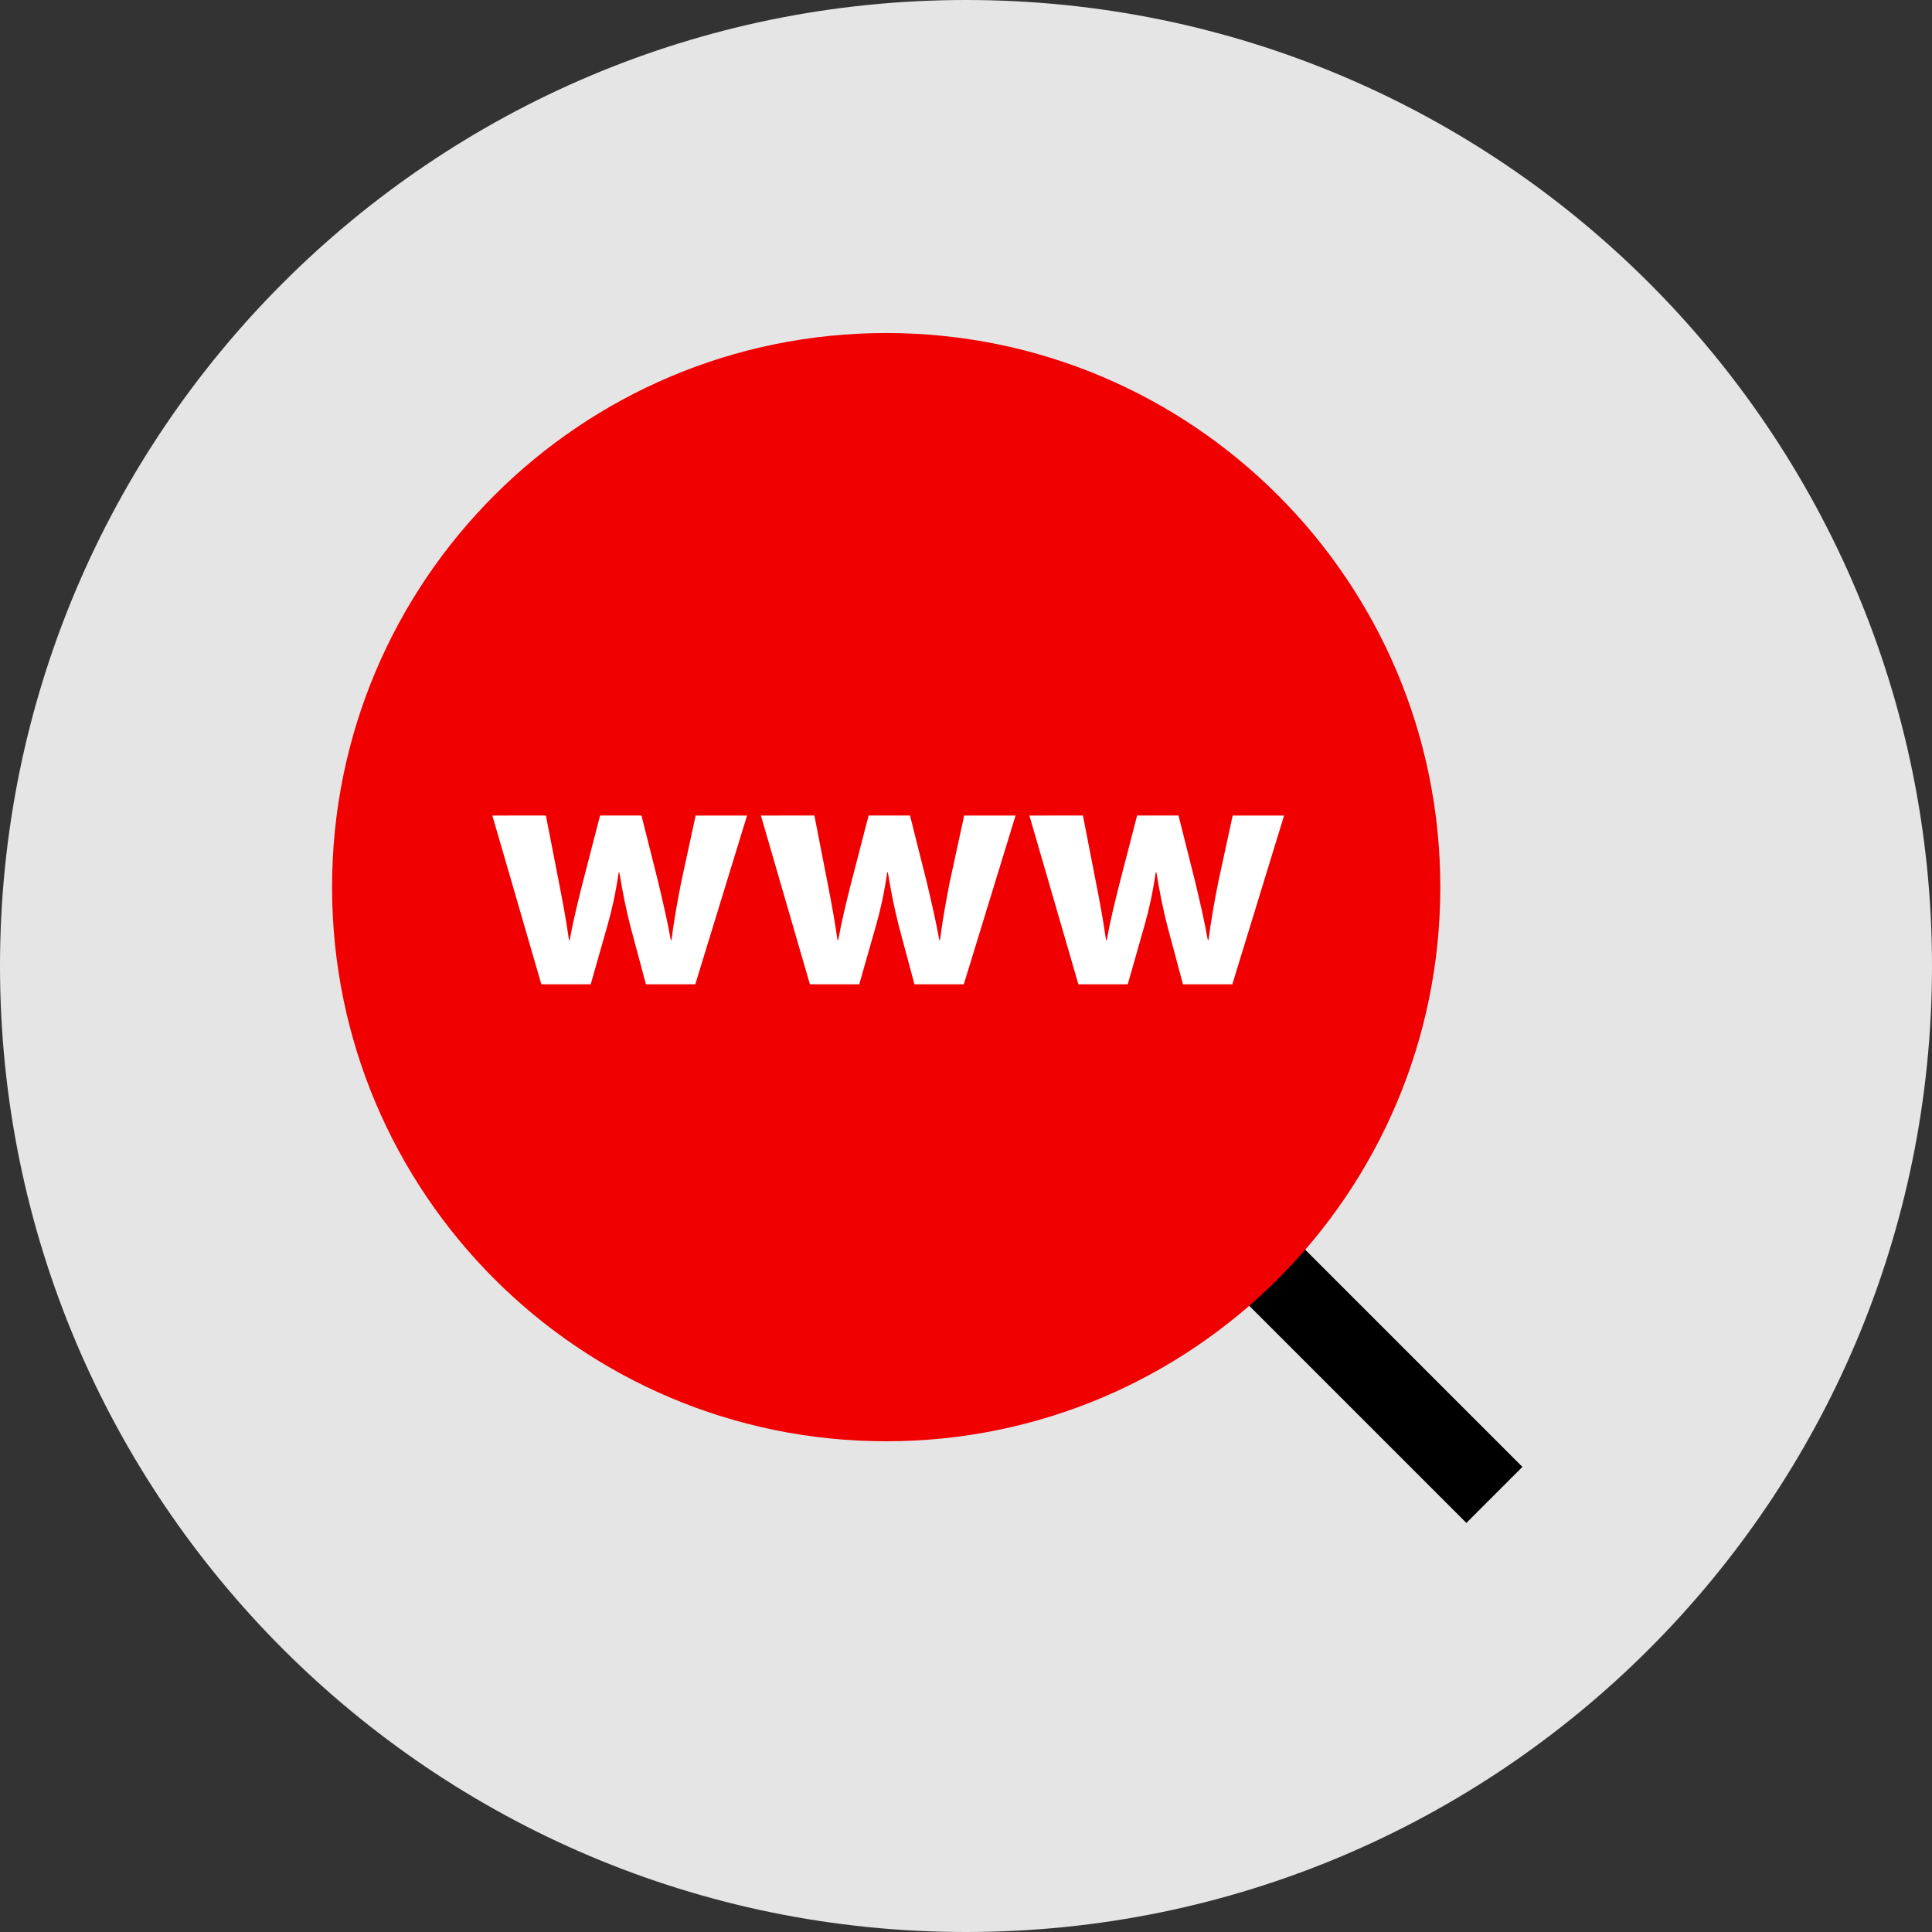 <?xml version="1.0" encoding="iso-8859-1"?>
<!-- Uploaded to: SVG Repo, www.svgrepo.com, Generator: SVG Repo Mixer Tools -->
<svg version="1.1" id="Layer_1" xmlns="http://www.w3.org/2000/svg" xmlns:xlink="http://www.w3.org/1999/xlink" 
	 viewBox="0 0 512 512" xml:space="preserve">
<rect x="0" y="0" width="512" height="512" fill="#333333" stroke="none"/>
<path style="fill:#E5E5E5;" d="M256,0C114.616,0,0,114.616,0,256s114.616,256,256,256s256-114.616,256-256S397.384,0,256,0z"/>
<rect x="355.603" y="324.164" transform="matrix(-0.707 0.707 -0.707 -0.707 884.052 366.515)" width="21" height="84.447"/>
<path style="fill:#F00000;" d="M234.848,88.256C153.744,88.256,88,154,88,235.104s65.744,146.848,146.848,146.848
	s146.848-65.744,146.848-146.848C381.704,154,315.952,88.256,234.848,88.256L234.848,88.256z"/>
<g>
	<path style="fill:#FFFFFF;" d="M144.664,216.12l3.568,18.288c0.912,4.664,1.832,9.6,2.56,14.728h0.184
		c0.92-5.12,2.2-10.248,3.296-14.632l4.752-18.384H170l4.48,17.832c1.184,5.032,2.376,10.056,3.288,15.184h0.184
		c0.64-5.12,1.552-10.152,2.56-15.272l3.84-17.736h13.624l-13.72,44.72h-13.08l-4.208-15.728c-1.096-4.384-1.92-8.408-2.832-13.904
		h-0.184c-0.816,5.576-1.736,9.696-2.928,13.904l-4.48,15.728h-13.08l-12.984-44.72L144.664,216.12L144.664,216.12z"/>
	<path style="fill:#FFFFFF;" d="M215.824,216.12l3.568,18.288c0.912,4.664,1.832,9.6,2.56,14.728h0.184
		c0.92-5.12,2.2-10.248,3.296-14.632l4.752-18.384h10.976l4.48,17.832c1.184,5.032,2.376,10.056,3.288,15.184h0.184
		c0.64-5.12,1.552-10.152,2.56-15.272l3.84-17.736h13.624l-13.72,44.72h-13.08l-4.208-15.728c-1.096-4.384-1.92-8.408-2.832-13.904
		h-0.176c-0.816,5.576-1.736,9.696-2.928,13.904l-4.48,15.728h-13.08l-12.984-44.72L215.824,216.12L215.824,216.12z"/>
	<path style="fill:#FFFFFF;" d="M286.984,216.12l3.568,18.288c0.912,4.664,1.832,9.6,2.56,14.728h0.184
		c0.92-5.12,2.2-10.248,3.296-14.632l4.752-18.384h10.976l4.48,17.832c1.184,5.032,2.376,10.056,3.288,15.184h0.184
		c0.64-5.12,1.552-10.152,2.56-15.272l3.84-17.736h13.624l-13.72,44.72h-13.08l-4.208-15.728c-1.096-4.384-1.92-8.408-2.832-13.904
		h-0.184c-0.816,5.576-1.736,9.696-2.928,13.904l-4.48,15.728h-13.08l-12.984-44.72L286.984,216.12L286.984,216.12z"/>
</g>
</svg>